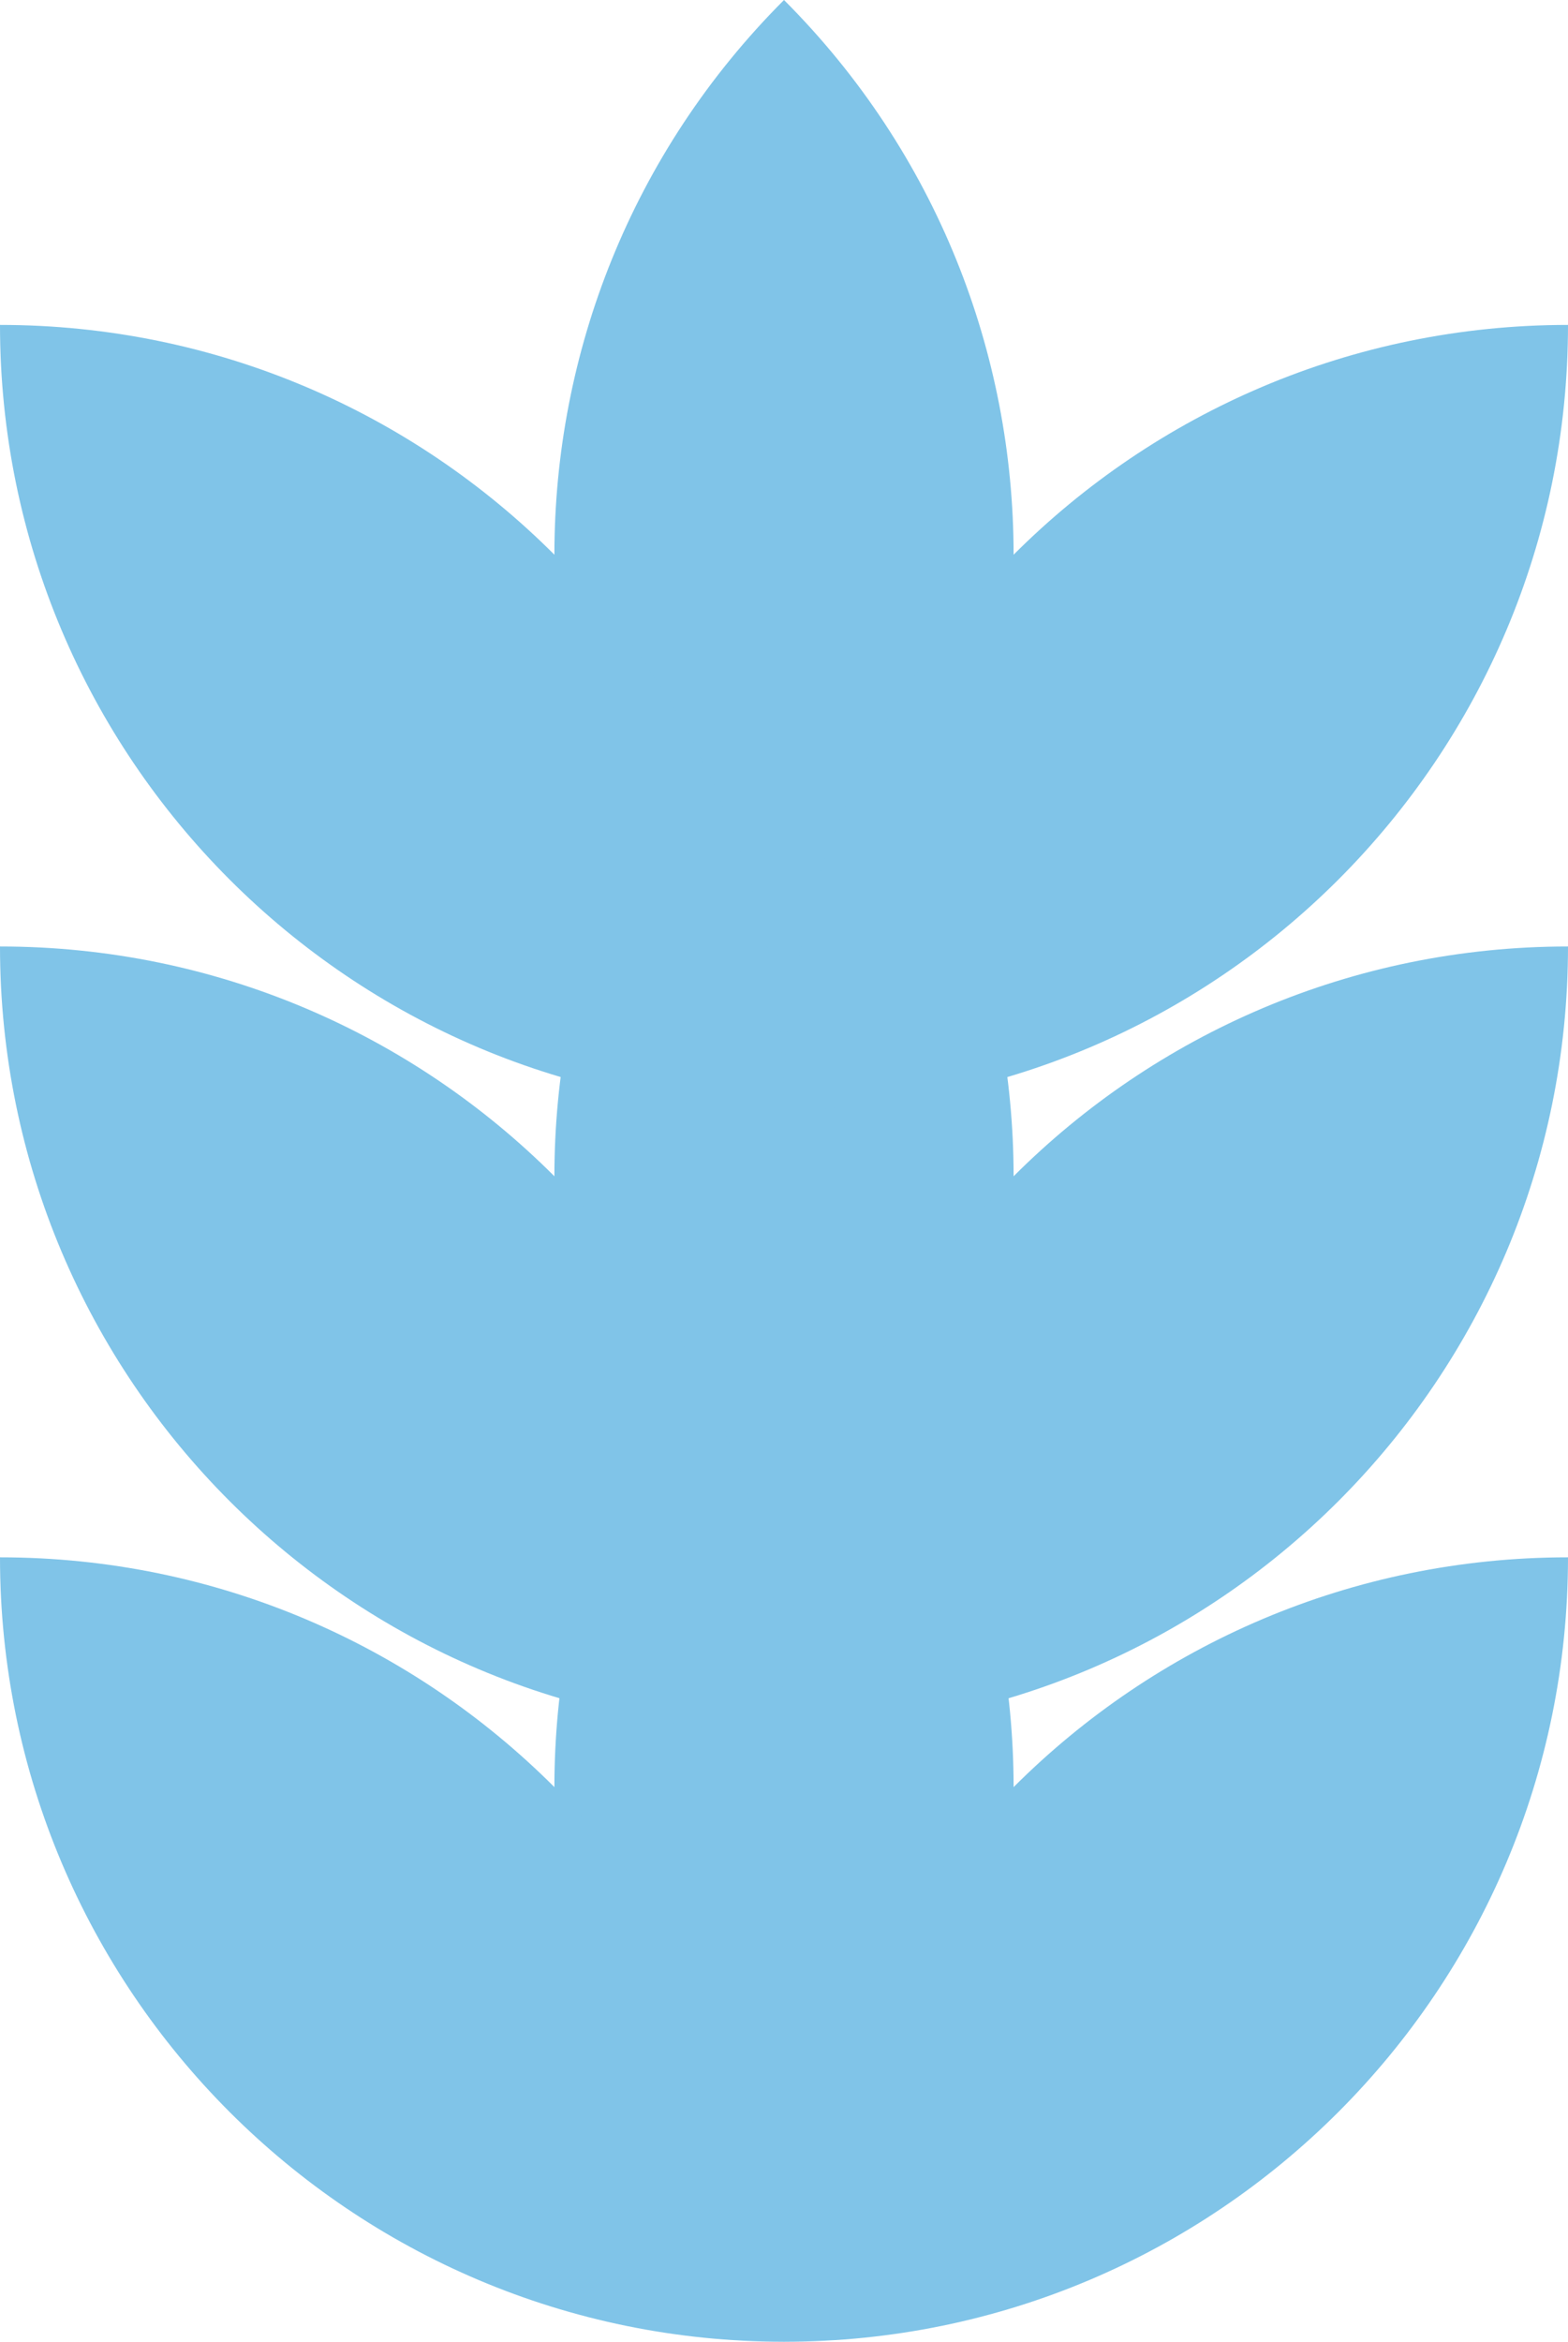 <?xml version="1.0" encoding="UTF-8"?> <svg xmlns="http://www.w3.org/2000/svg" id="Layer_1" viewBox="0 0 267.98 400"><defs><style>.cls-1{fill:#80c4e8;}</style></defs><g id="Group_639"><g id="Group_119"><path id="Path_127" class="cls-1" d="M133.99,400c52.32-52.33,52.32-137.16,0-189.49-52.32,52.33-52.32,137.16,0,189.49"></path></g><g id="Group_120"><path id="Path_128" class="cls-1" d="M133.99,295.66c52.32-52.33,52.32-137.16,0-189.49-52.32,52.33-52.32,137.16,0,189.49"></path></g><g id="Group_121"><path id="Path_129" class="cls-1" d="M133.99,189.49c52.32-52.33,52.32-137.16,0-189.49-52.32,52.33-52.32,137.16,0,189.49"></path></g><g id="Group_122"><path id="Path_130" class="cls-1" d="M133.99,400c74,0,133.99-59.99,133.99-133.99-74,0-133.99,59.99-133.99,133.99"></path></g><g id="Group_123"><path id="Path_131" class="cls-1" d="M133.99,295.66c74,0,133.99-59.99,133.99-133.99-74,0-133.99,59.99-133.99,133.99"></path></g><g id="Group_124"><path id="Path_132" class="cls-1" d="M133.99,189.49c74,0,133.99-59.99,133.99-133.99-74,0-133.99,59.99-133.99,133.99"></path></g><g id="Group_125"><path id="Path_133" class="cls-1" d="M133.99,400C59.99,400,0,340.01,0,266.01c74,0,133.99,59.99,133.99,133.99"></path></g><g id="Group_126"><path id="Path_134" class="cls-1" d="M133.99,295.66C59.99,295.65,0,235.66,0,161.67c74,0,133.99,59.99,133.99,133.99"></path></g><g id="Group_127"><path id="Path_135" class="cls-1" d="M133.99,189.49C59.99,189.48,0,129.5,0,55.5c74,0,133.99,59.99,133.99,133.99"></path></g></g></svg> 